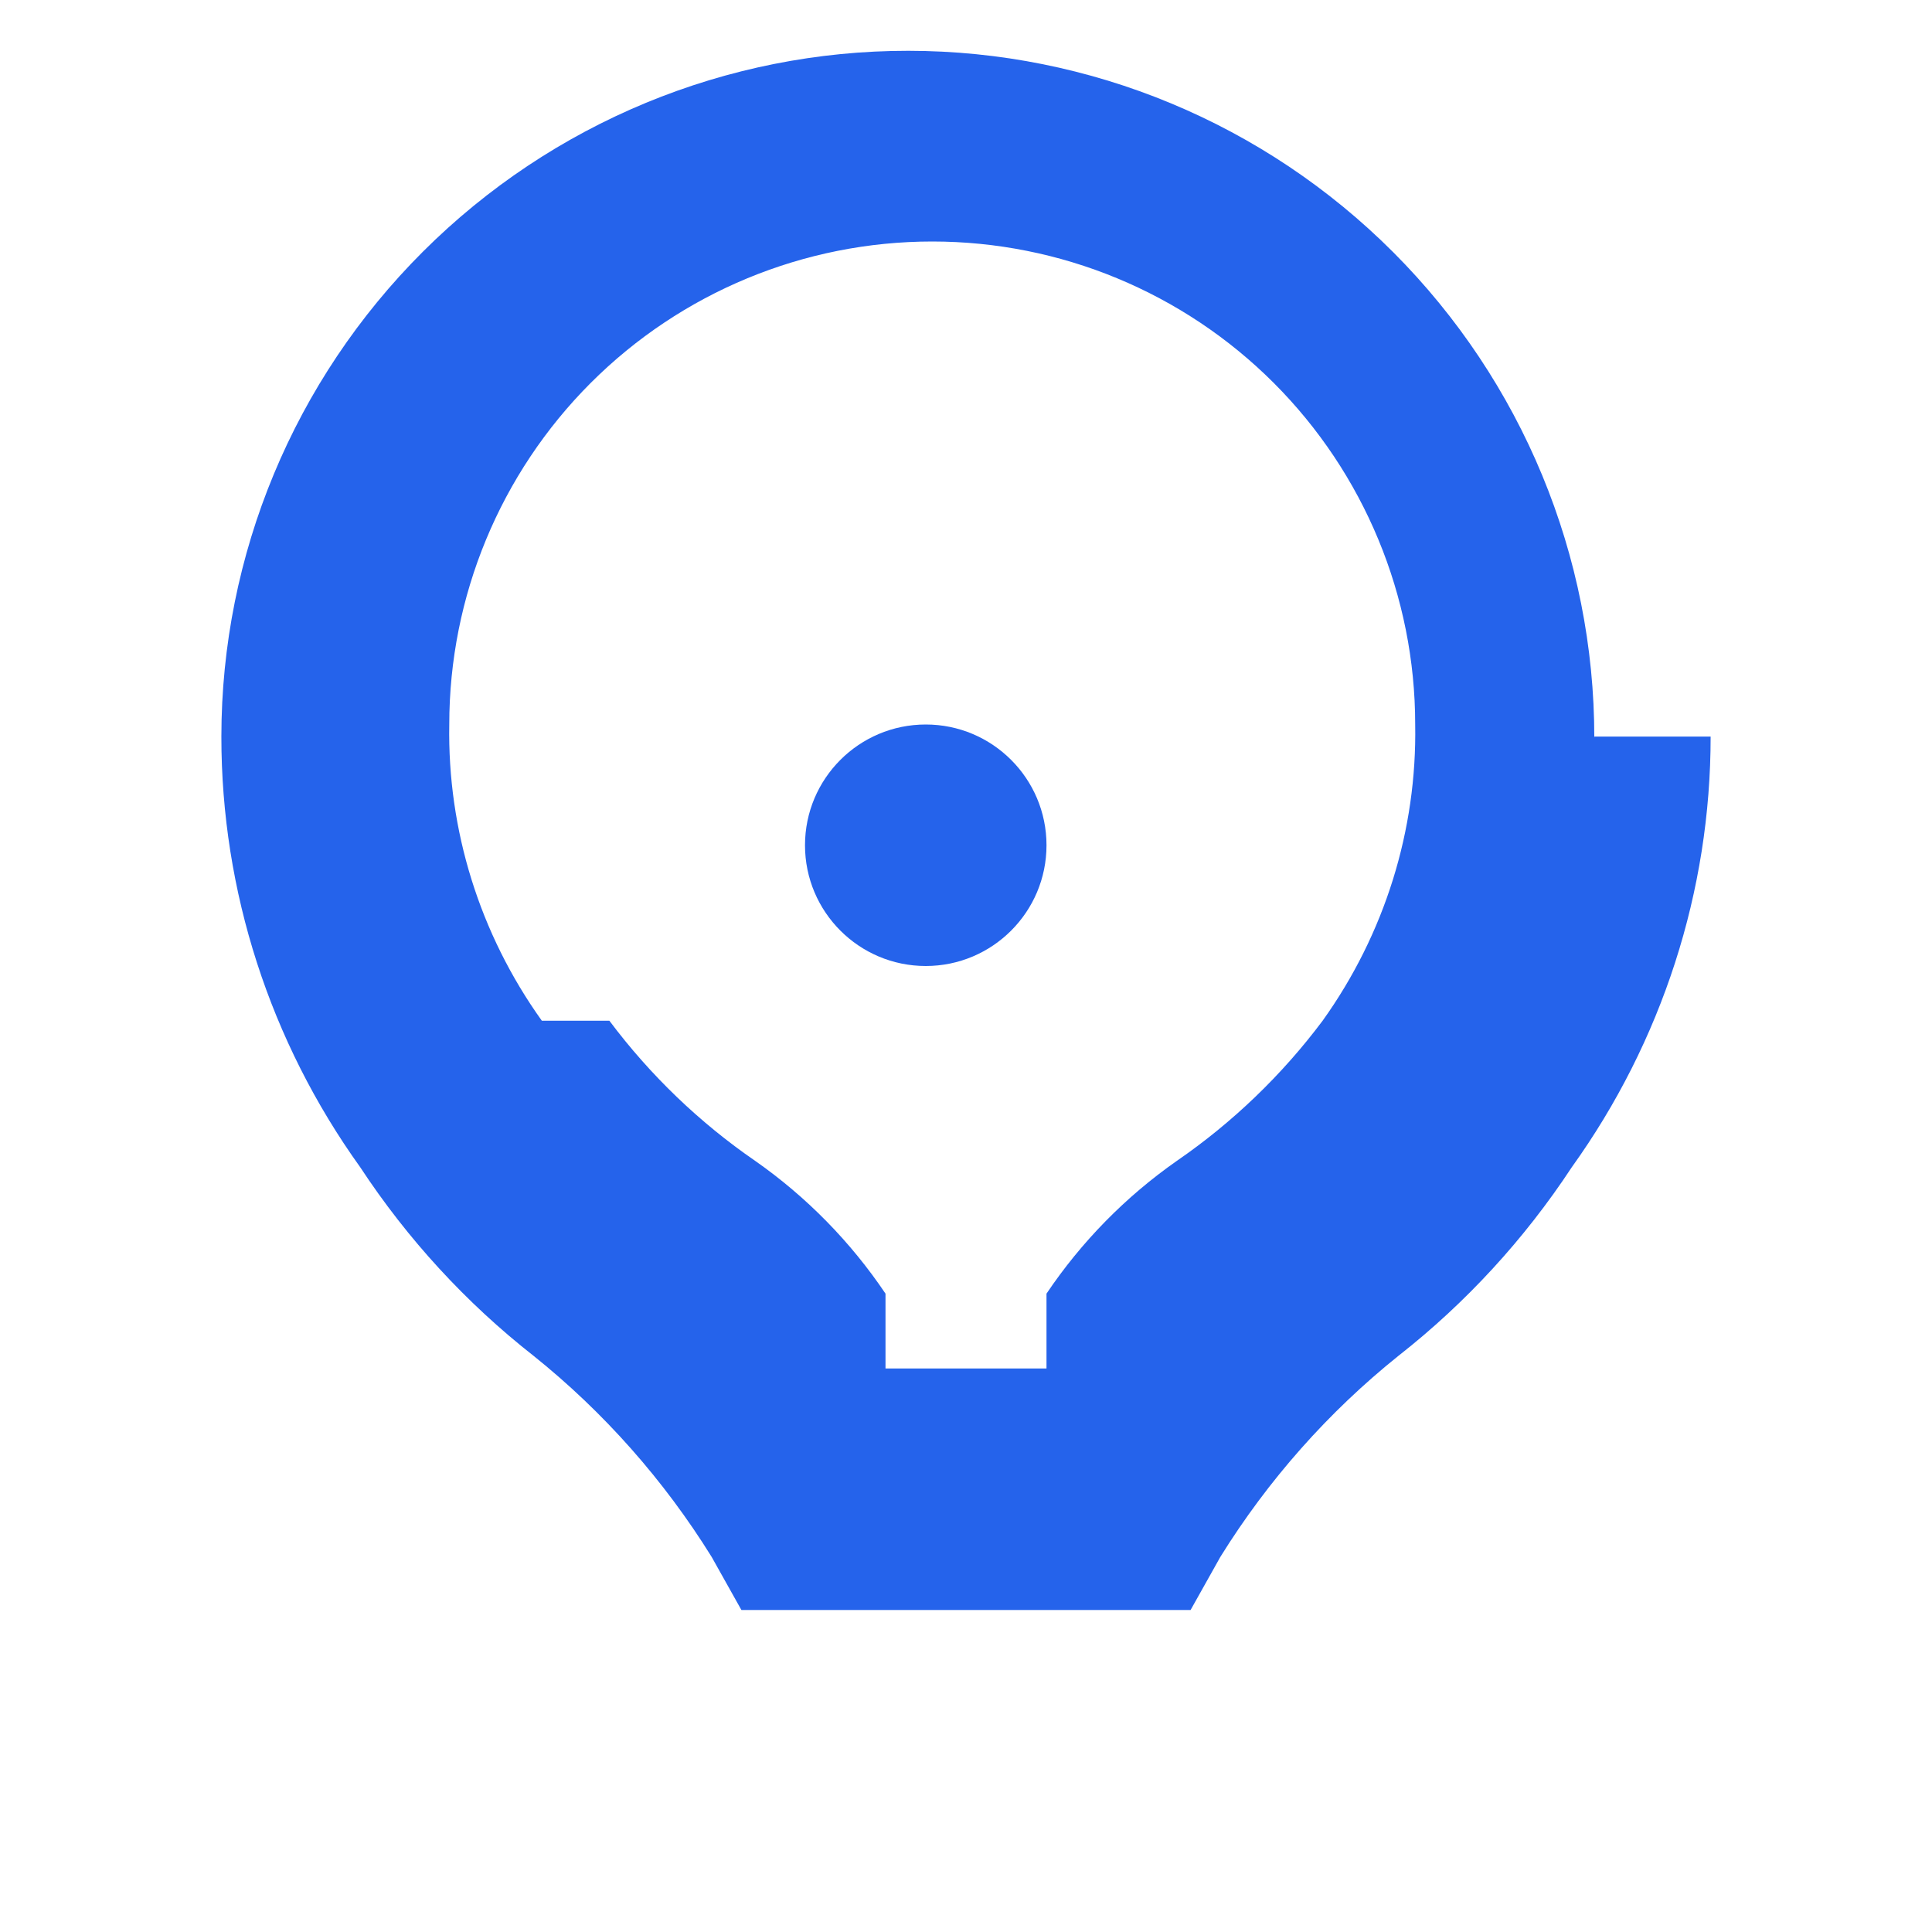 <svg xmlns="http://www.w3.org/2000/svg" viewBox="0 0 24 24" fill="#2563eb">
  <path d="M21.25 9.15C21.251 11.069 20.646 12.938 19.525 14.5C18.937 15.394 18.21 16.185 17.375 16.84C16.5 17.541 15.752 18.387 15.16 19.34L14.79 20H9.21L8.84 19.34C8.248 18.387 7.5 17.541 6.625 16.84C5.79 16.185 5.063 15.394 4.475 14.5C3.354 12.938 2.749 11.069 2.75 9.15C2.751 6.889 3.652 4.725 5.255 3.125C6.858 1.526 9.025 0.629 11.285 0.631C13.545 0.633 15.71 1.533 17.31 3.136C18.909 4.739 19.806 6.904 19.805 9.165C19.806 9.16 19.806 9.155 19.805 9.15H21.25ZM7.57 12.68C8.077 13.357 8.69 13.945 9.38 14.42C10.02 14.868 10.568 15.428 11 16.07V17H13V16.07C13.432 15.428 13.98 14.868 14.62 14.42C15.31 13.945 15.923 13.357 16.43 12.68C17.203 11.6 17.603 10.31 17.58 9C17.58 7.409 16.948 5.883 15.823 4.757C14.698 3.632 13.172 3 11.581 3C9.989 3 8.463 3.632 7.338 4.757C6.213 5.883 5.581 7.409 5.581 9C5.558 10.31 5.958 11.6 6.731 12.68H7.57Z" />
  <path d="M11.5 12C12.328 12 13 11.328 13 10.5C13 9.672 12.328 9 11.5 9C10.672 9 10 9.672 10 10.5C10 11.328 10.672 12 11.5 12Z" />
</svg>

